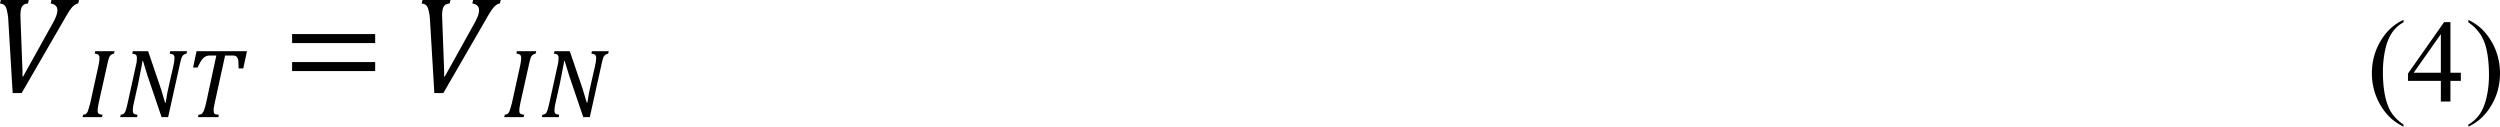 <svg xmlns="http://www.w3.org/2000/svg" xmlns:xlink="http://www.w3.org/1999/xlink" width="510.349" height="25.844" viewBox="0 0 382.762 19.383" xmlns:v="https://vecta.io/nano"><defs><path d="M2.688-7.047l-.062.266c-.156.012-.277.055-.359.125a.57.57 0 0 0-.172.313c-.031.125-.047.297-.047.516l.016.453.141 3.781v.406h.047l2.234-4.016a4.68 4.68 0 0 0 .297-.609c.063-.176.094-.328.094-.453 0-.289-.172-.461-.516-.516l.063-.266h2.109l-.062.266c-.094.012-.184.047-.266.109-.086.055-.18.148-.281.281-.105.125-.266.383-.484.766L2.141.078h-.687l-.344-5.75a4.2 4.2 0 0 0-.094-.562C.984-6.398.93-6.523.859-6.609.785-6.703.66-6.758.484-6.781l.063-.266zm0 0" id="A"/><path d="M1.438-1.078l-.062.344c-.012.086-.016.164-.016.234 0 .117.023.195.078.234a.59.59 0 0 0 .297.078L1.688 0H.203L.25-.187C.344-.195.41-.219.453-.25a.34.34 0 0 0 .125-.141 1.18 1.18 0 0 0 .078-.219c.031-.082.078-.242.141-.484l.625-2.844c.051-.25.078-.445.078-.594 0-.125-.031-.207-.094-.25-.055-.039-.141-.066-.266-.078l.031-.187h1.484l-.047.188c-.094.023-.164.047-.203.078a.57.57 0 0 0-.109.109.8.8 0 0 0-.094.219c-.031.105-.074.277-.125.516zm0 0" id="B"/><path d="M5.328-5.047l-.047.188c-.094.023-.164.047-.203.078a.57.57 0 0 0-.109.109.8.8 0 0 0-.094.219c-.031.105-.074.277-.125.516L3.875 0h-.5L2.297-3.172l-.344-1.125h-.047c-.012.125-.055.367-.125.719l-.203 1.031-.328 1.469c-.055.242-.078.434-.078.578 0 .117.023.195.078.234.063.043.156.07.281.078L1.5 0H.203L.25-.187C.344-.195.41-.219.453-.25a.34.34 0 0 0 .125-.141 1.18 1.18 0 0 0 .078-.219c.031-.082.07-.242.125-.484l.625-2.844c.031-.113.051-.219.063-.312l.016-.281c0-.125-.031-.207-.094-.25-.055-.039-.141-.066-.266-.078l.047-.187h1.172l.984 2.891.313 1.047h.047l.125-.75.203-.922.266-1.156c.051-.25.078-.445.078-.594 0-.125-.031-.207-.094-.25-.055-.039-.141-.066-.266-.078l.031-.187zm0 0" id="C"/><path d="M2.203 0H.641l.047-.187c.094-.008.16-.023.203-.047.051-.031.094-.07.125-.125a.73.73 0 0 0 .109-.234 6.5 6.5 0 0 0 .141-.5l.781-3.625h-.469c-.148 0-.266.027-.359.078-.094.043-.187.125-.281.25-.086.117-.195.313-.328.594H.266l.266-1.25h3.859l-.281 1.313H3.75l-.016-.531c-.012-.125-.039-.219-.078-.281-.031-.062-.074-.102-.125-.125-.055-.031-.141-.047-.266-.047h-.547l-.797 3.641-.047.234-.031.172V-.5a.45.45 0 0 0 .031.188c.02.043.055.074.109.094.051.012.133.023.25.031zm0 0" id="D"/><path d="M.766-3.75v-.687h6.359v.688zm0 2.141v-.687h6.359v.688zm6.578-1.406zm0 0" id="E"/><path d="M2.797 1.766v.156c-.449-.219-.82-.48-1.109-.781C1.27.711.945.211.719-.359a4.76 4.76 0 0 1-.344-1.797c0-.906.223-1.734.672-2.484s1.031-1.285 1.75-1.609v.188a2.44 2.44 0 0 0-.891.813c-.23.344-.402.781-.516 1.313s-.172 1.09-.172 1.672c0 .625.047 1.195.141 1.703a4.92 4.92 0 0 0 .281.969c.102.25.242.484.422.703.188.227.43.445.734.656zm0 0" id="F"/><path d="M.203-6.062v-.187c.445.219.816.48 1.109.781.414.43.738.93.969 1.5a4.85 4.85 0 0 1 .344 1.797c0 .918-.227 1.746-.672 2.484-.449.75-1.031 1.285-1.75 1.609v-.156a2.66 2.66 0 0 0 .891-.828c.227-.344.398-.781.516-1.312s.172-1.082.172-1.656c0-.625-.047-1.195-.141-1.719-.074-.395-.168-.711-.281-.953a2.67 2.67 0 0 0-.437-.703c-.18-.227-.418-.445-.719-.656zm0 0" id="G"/><path d="M4.188-2.203v.625h-.797V0h-.734v-1.578H.141v-.562l2.766-3.937h.484v3.875zm-1.531 0v-2.953L.578-2.203zm0 0" id="H"/></defs><g transform="matrix(2 0 0 2 -72.969 -334.386)"><use xlink:href="#A" x="36" y="174.24"/><use xlink:href="#B" x="42.6" y="176.16"/><use xlink:href="#C" x="45.48" y="176.16"/><use xlink:href="#D" x="50.999" y="176.16"/><use xlink:href="#E" x="58.08" y="174.24"/><use xlink:href="#A" x="68.281" y="174.24"/><use xlink:href="#B" x="74.88" y="176.16"/><use xlink:href="#C" x="77.76" y="176.16"/><use xlink:href="#F" x="217.683" y="174.963"/><use xlink:href="#H" x="220.68" y="174.963"/><use xlink:href="#G" x="225.24" y="174.963"/></g></svg>
